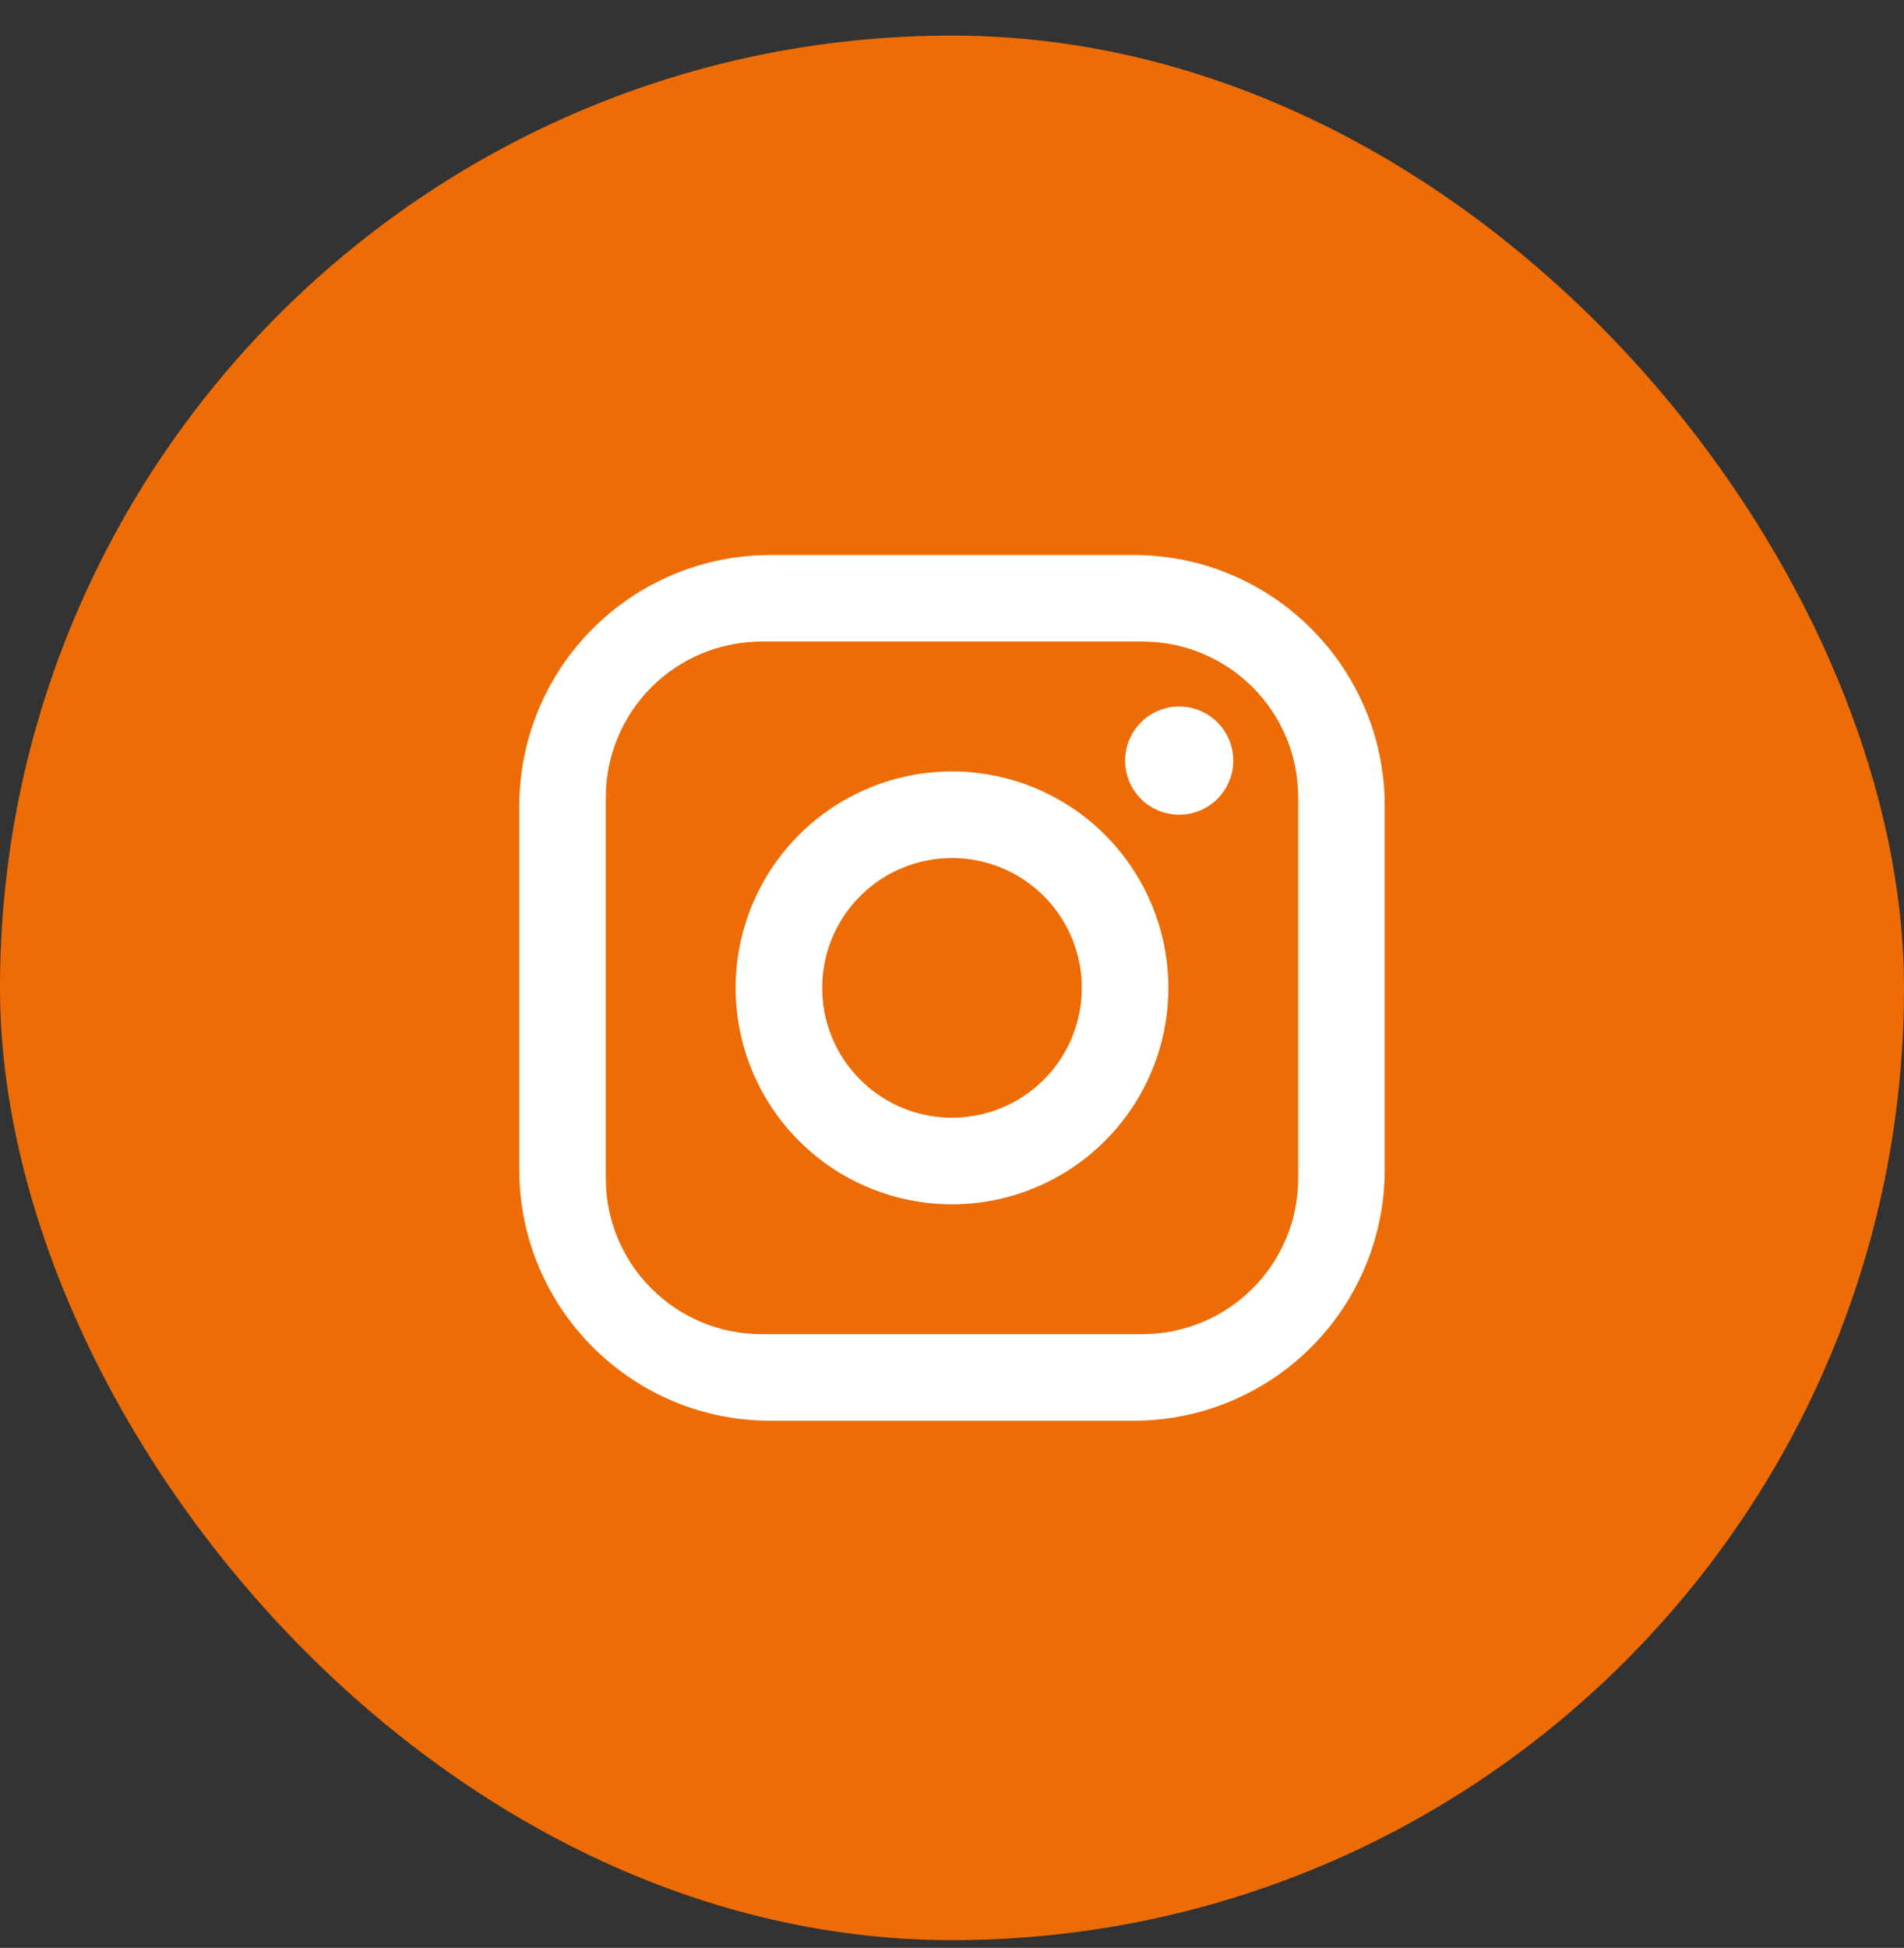 <svg width="44" height="45" viewBox="0 0 44 45" fill="none" xmlns="http://www.w3.org/2000/svg">
<rect x="0" y="0" width="44" height="45" fill="#333333" stroke="none"/>
<rect y="0.822" width="44" height="44" rx="22" fill="#ED6C05"/>
<path d="M17.8 12.822H26.2C29.4 12.822 32 15.422 32 18.622V27.022C32 28.56 31.389 30.035 30.301 31.123C29.213 32.211 27.738 32.822 26.2 32.822H17.8C14.6 32.822 12 30.222 12 27.022V18.622C12 17.084 12.611 15.608 13.699 14.521C14.787 13.433 16.262 12.822 17.8 12.822ZM17.6 14.822C16.645 14.822 15.729 15.201 15.054 15.876C14.379 16.551 14 17.467 14 18.422V27.222C14 29.212 15.61 30.822 17.6 30.822H26.4C27.355 30.822 28.27 30.442 28.946 29.767C29.621 29.092 30 28.177 30 27.222V18.422C30 16.432 28.39 14.822 26.4 14.822H17.6ZM27.25 16.322C27.581 16.322 27.899 16.453 28.134 16.688C28.368 16.922 28.5 17.24 28.5 17.572C28.5 17.903 28.368 18.221 28.134 18.456C27.899 18.69 27.581 18.822 27.25 18.822C26.919 18.822 26.601 18.69 26.366 18.456C26.132 18.221 26 17.903 26 17.572C26 17.24 26.132 16.922 26.366 16.688C26.601 16.453 26.919 16.322 27.25 16.322ZM22 17.822C23.326 17.822 24.598 18.349 25.535 19.286C26.473 20.224 27 21.496 27 22.822C27 24.148 26.473 25.42 25.535 26.357C24.598 27.295 23.326 27.822 22 27.822C20.674 27.822 19.402 27.295 18.465 26.357C17.527 25.42 17 24.148 17 22.822C17 21.496 17.527 20.224 18.465 19.286C19.402 18.349 20.674 17.822 22 17.822ZM22 19.822C21.204 19.822 20.441 20.138 19.879 20.701C19.316 21.263 19 22.026 19 22.822C19 23.617 19.316 24.381 19.879 24.943C20.441 25.506 21.204 25.822 22 25.822C22.796 25.822 23.559 25.506 24.121 24.943C24.684 24.381 25 23.617 25 22.822C25 22.026 24.684 21.263 24.121 20.701C23.559 20.138 22.796 19.822 22 19.822Z" fill="white"/>
</svg>
